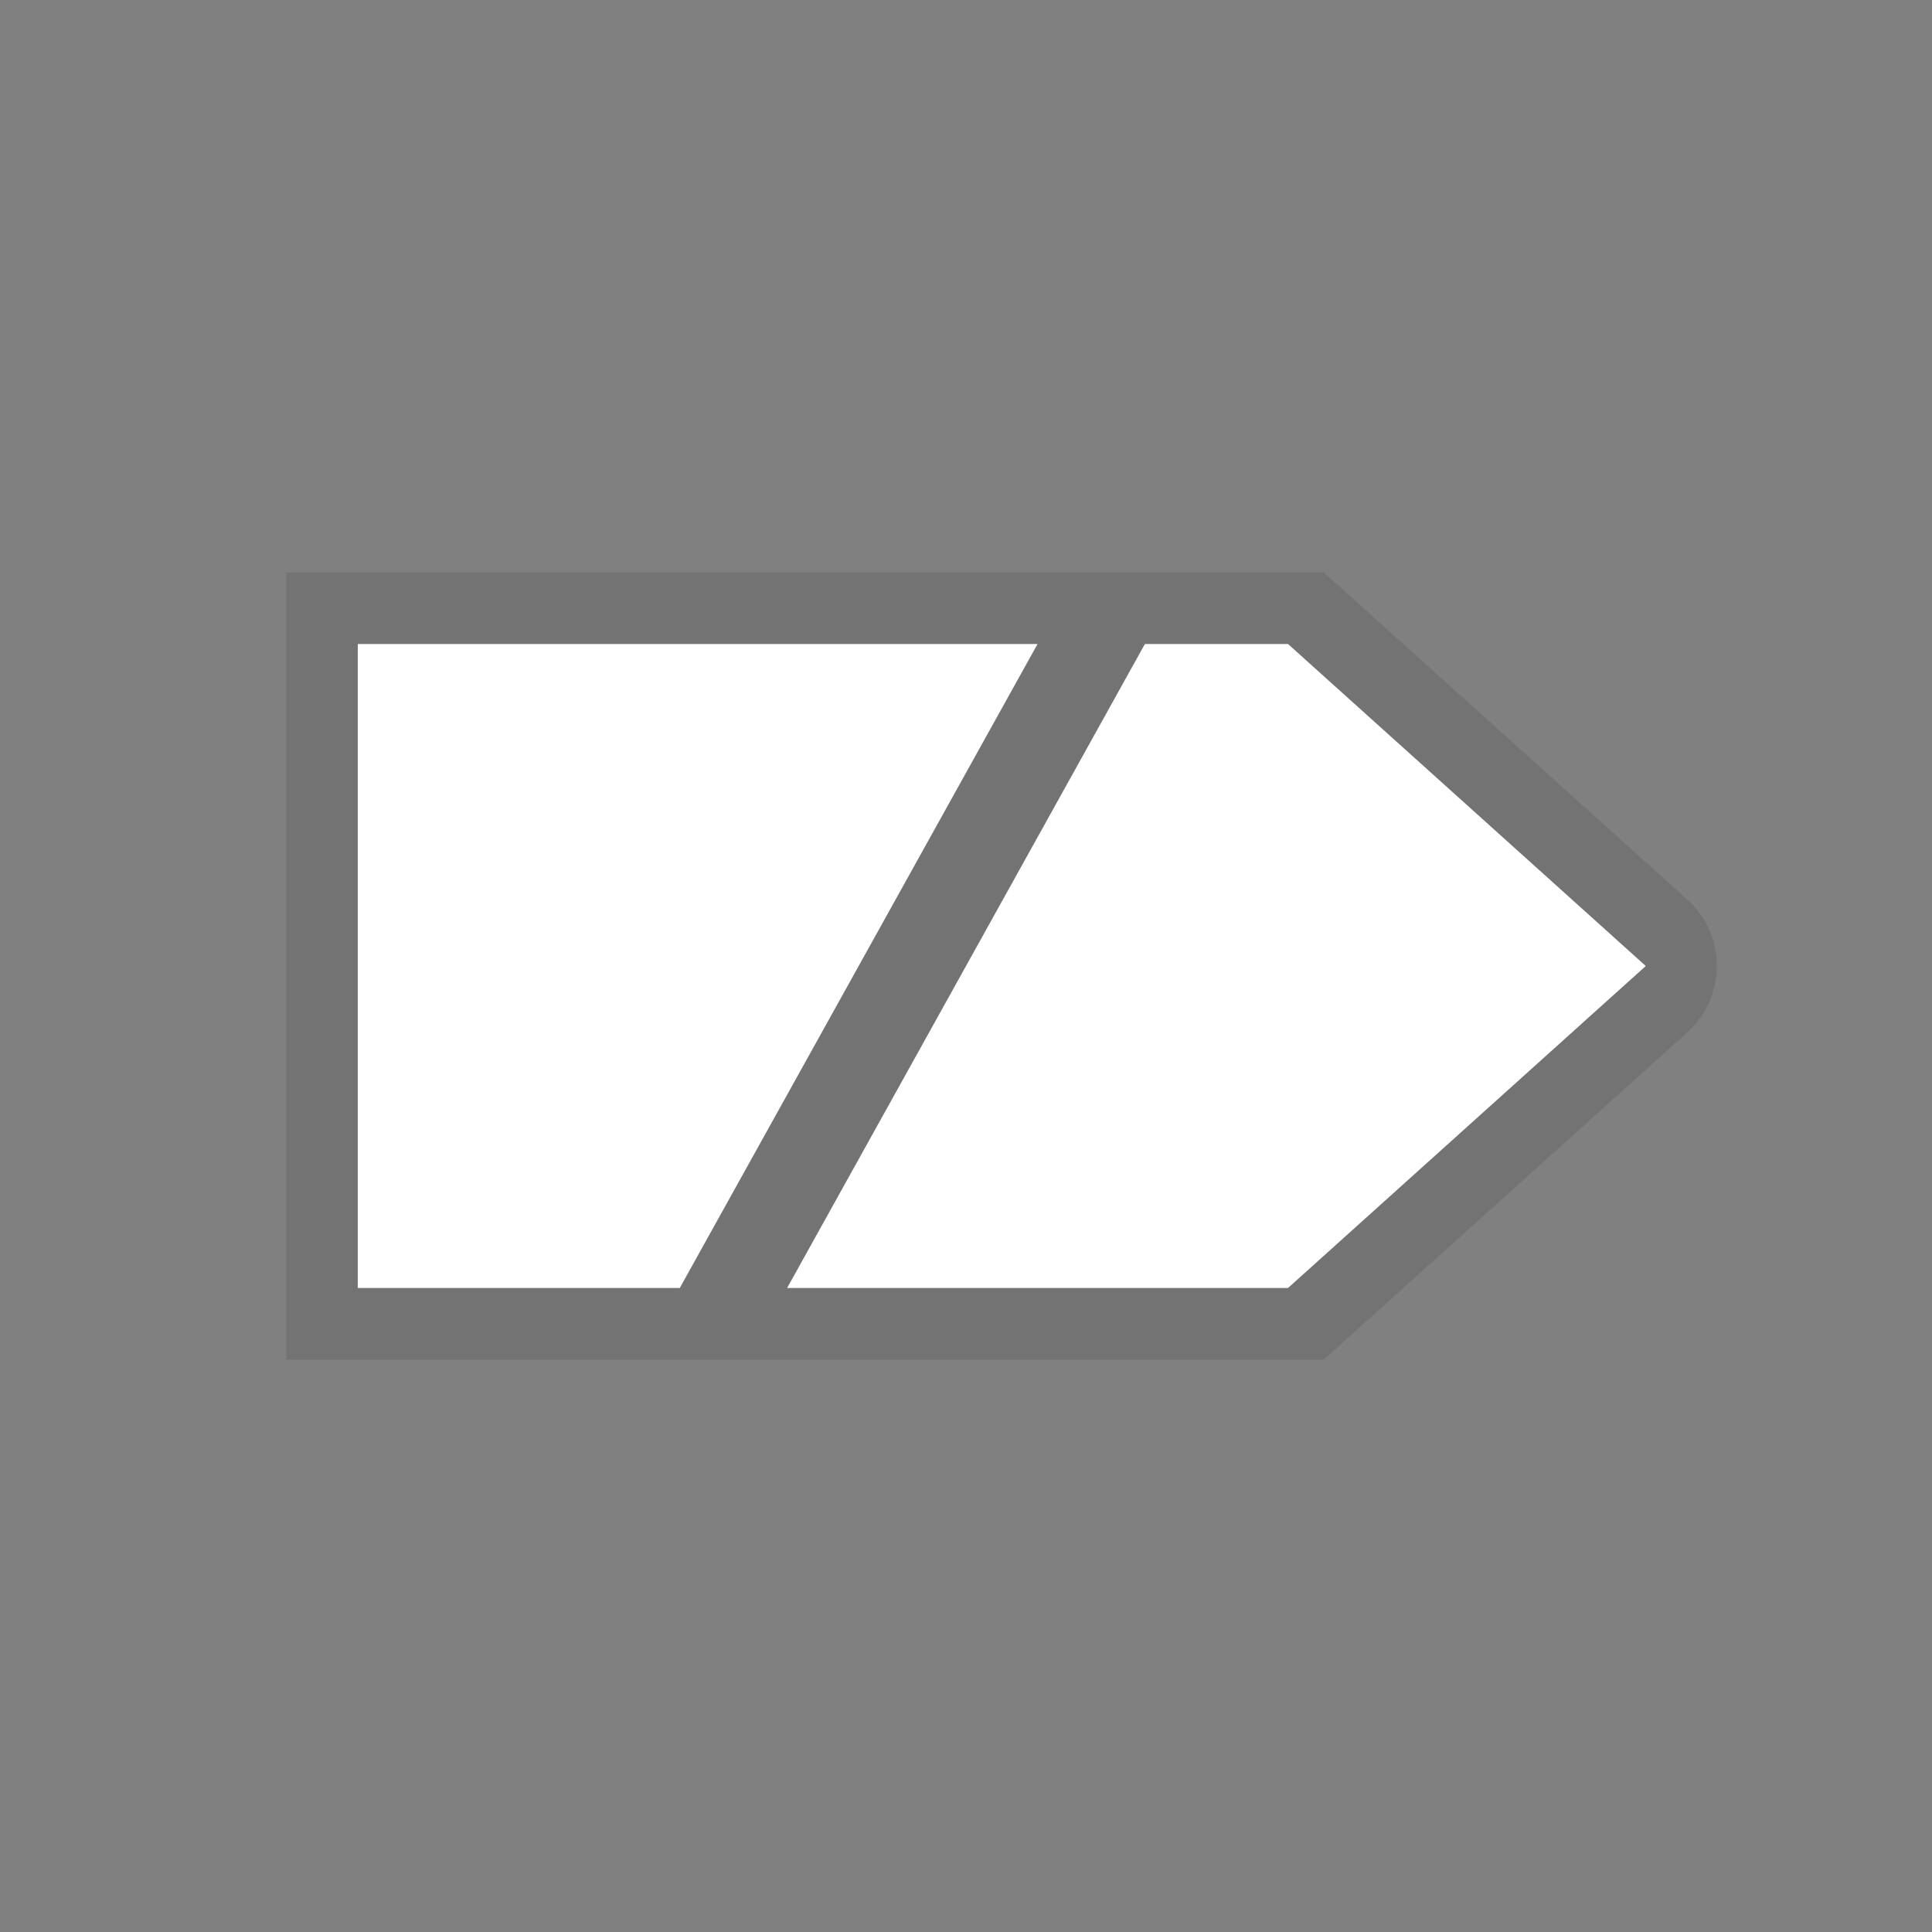 <svg width="27" height="27" viewBox="0 0 27 27" fill="none" xmlns="http://www.w3.org/2000/svg">
<rect x="0" y="0" width="27" height="27" fill="#808080" stroke="none"/>
<rect width="27" height="27" fill="white" fill-opacity="0"/>
<path fill-rule="evenodd" clip-rule="evenodd" d="M18.5 8H4V19H18.5L23.579 14.429C24.131 13.933 24.131 13.067 23.579 12.571L18.5 8Z" fill="black" fill-opacity="0.1"/>
<path d="M16 9H18L23 13.5L18 18H11L16 9Z" fill="white"/>
<path d="M14.5 9L9.5 18H5V9H14.5Z" fill="white"/>
</svg>
